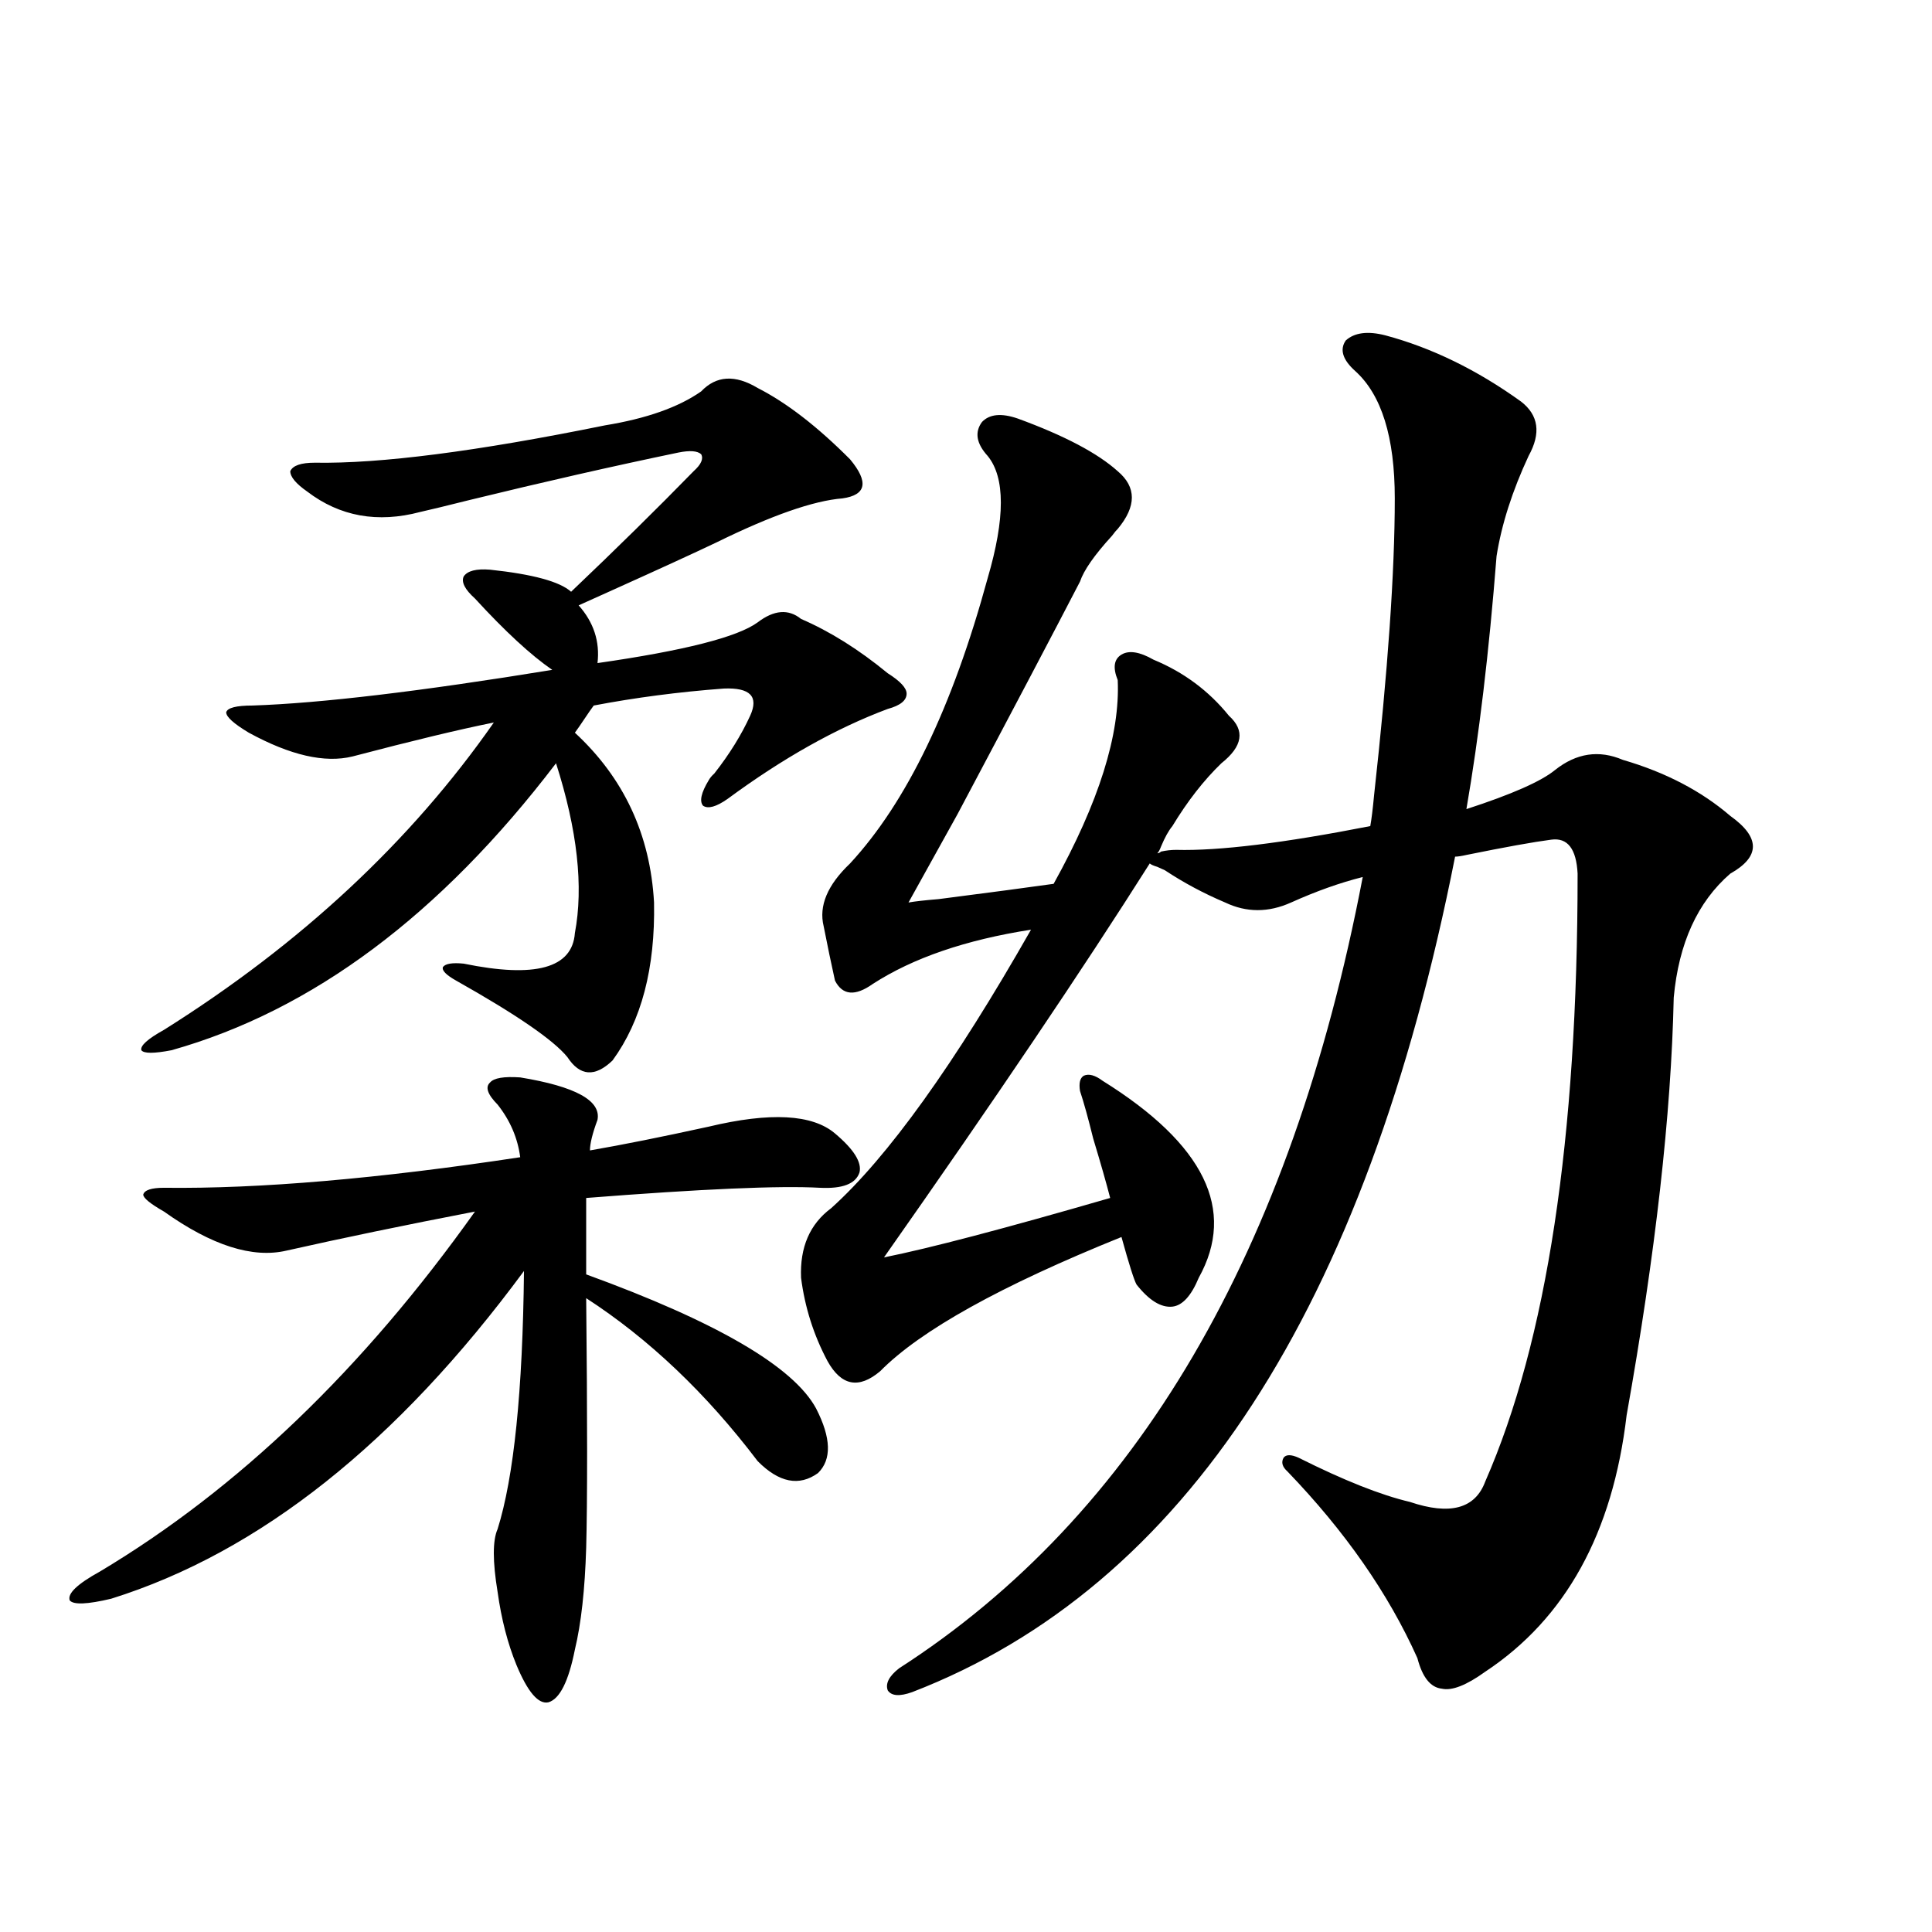 <?xml version="1.0" encoding="utf-8"?>
<!-- Generator: Adobe Illustrator 16.0.0, SVG Export Plug-In . SVG Version: 6.00 Build 0)  -->
<!DOCTYPE svg PUBLIC "-//W3C//DTD SVG 1.1//EN" "http://www.w3.org/Graphics/SVG/1.1/DTD/svg11.dtd">
<svg version="1.1" id="图层_1" xmlns="http://www.w3.org/2000/svg" xmlns:xlink="http://www.w3.org/1999/xlink" x="0px" y="0px"
	 width="1000px" height="1000px" viewBox="0 0 1000 1000" enable-background="new 0 0 1000 1000" xml:space="preserve">
<path d="M269.262,557.664c28.612,4.697,41.95,12.017,39.999,21.973c-2.607,7.031-3.902,12.305-3.902,15.82
	c16.905-2.925,37.392-7.031,61.462-12.305c31.859-7.607,53.657-6.44,65.364,3.516c9.756,8.213,13.978,14.941,12.683,20.215
	c-1.951,5.864-8.78,8.501-20.487,7.91c-20.823-1.167-61.142,0.591-120.973,5.273v39.551
	c67.635,24.609,107.314,47.764,119.021,69.434c7.805,15.244,8.125,26.367,0.976,33.398c-9.756,7.031-20.167,4.985-31.219-6.152
	c-26.676-35.156-56.264-63.281-88.778-84.375c0.64,62.705,0.64,105.771,0,129.199c-0.656,21.685-2.607,39.249-5.854,52.734
	c-3.262,16.397-7.805,25.488-13.658,27.246c-5.213,1.168-10.731-5.273-16.585-19.336c-4.558-11.137-7.805-23.73-9.756-37.793
	c-2.607-15.82-2.607-26.655,0-32.52c8.445-26.943,13.003-71.479,13.658-133.594c-65.7,89.072-136.917,145.61-213.653,169.629
	c-12.363,2.939-19.512,3.228-21.463,0.879c-1.311-3.516,3.902-8.486,15.609-14.941c71.538-42.764,136.247-104.878,194.142-186.328
	c-36.432,7.031-68.947,13.774-97.559,20.215c-17.561,4.106-38.703-2.637-63.413-20.215c-7.165-4.092-10.731-7.031-10.731-8.789
	c0.64-2.334,4.222-3.516,10.731-3.516c49.419,0.591,110.881-4.683,184.386-15.82c-1.311-9.956-5.213-19.033-11.707-27.246
	c-5.213-5.273-6.509-9.077-3.902-11.426C255.604,557.967,260.802,557.088,269.262,557.664z M362.918,202.586
	c7.805-8.198,17.561-8.789,29.268-1.758c14.954,7.622,30.883,19.927,47.804,36.914c9.756,11.729,8.445,18.457-3.902,20.215
	c-14.969,1.182-36.752,8.789-65.364,22.852c-11.067,5.273-28.948,13.486-53.657,24.609c-7.805,3.516-13.658,6.152-17.561,7.91
	c7.805,8.789,11.052,18.76,9.756,29.883c44.877-6.44,72.513-13.472,82.925-21.094c8.445-6.44,15.929-7.031,22.438-1.758
	c14.954,6.455,29.908,15.82,44.877,28.125c6.494,4.106,9.756,7.622,9.756,10.547c0,3.516-3.262,6.152-9.756,7.91
	c-26.676,9.971-54.313,25.488-82.925,46.582c-5.854,4.106-10.091,5.273-12.683,3.516c-1.951-2.334-0.976-6.729,2.927-13.184
	c0.64-1.167,1.616-2.334,2.927-3.516c7.805-9.956,13.978-19.912,18.536-29.883c4.542-9.956,0-14.639-13.658-14.063
	c-23.414,1.758-45.853,4.697-67.315,8.789c-1.311,1.758-2.927,4.106-4.878,7.031c-1.951,2.939-3.582,5.273-4.878,7.031
	c25.365,23.442,39.023,52.734,40.975,87.891c0.64,33.989-6.509,61.235-21.463,81.738c-9.116,8.789-16.92,8.213-23.414-1.758
	c-7.165-8.789-26.341-21.973-57.56-39.551c-5.213-2.925-7.485-5.273-6.829-7.031c1.296-1.758,4.878-2.334,10.731-1.758
	c37.072,7.622,56.249,2.349,57.56-15.82c4.542-24.019,1.296-53.311-9.756-87.891c-59.846,78.525-126.186,128.032-199.02,148.535
	c-9.116,1.758-14.314,1.758-15.609,0c-0.656-2.334,3.247-5.85,11.707-10.547c70.882-44.521,127.802-97.559,170.728-159.082
	c-17.561,3.516-41.95,9.38-73.169,17.578c-14.314,3.516-32.194-0.576-53.657-12.305c-7.805-4.683-11.707-8.198-11.707-10.547
	c0.64-2.334,5.198-3.516,13.658-3.516c35.121-1.167,86.827-7.319,155.118-18.457c-11.067-7.607-24.39-19.912-39.999-36.914
	c-5.213-4.683-7.165-8.486-5.854-11.426c1.951-2.925,6.494-4.092,13.658-3.516c22.103,2.349,36.097,6.152,41.95,11.426
	c23.414-22.261,44.542-43.066,63.413-62.402c3.902-3.516,5.198-6.44,3.902-8.789c-1.951-1.758-5.854-2.046-11.707-0.879
	c-33.825,7.031-69.922,15.244-108.29,24.609c-11.707,2.939-20.167,4.985-25.365,6.152c-22.118,5.864-41.63,2.349-58.535-10.547
	c-5.854-4.092-8.78-7.607-8.78-10.547c1.296-2.925,5.518-4.395,12.683-4.395c33.81,0.591,83.9-5.85,150.24-19.336
	C334.626,216.648,351.211,210.799,362.918,202.586z M457.55,650.828c23.414-4.683,62.438-14.941,117.07-30.762
	c-1.951-7.607-4.878-17.866-8.78-30.762c-2.607-10.547-4.878-18.745-6.829-24.609c-0.656-4.092,0-6.729,1.951-7.91
	c2.592-1.167,5.854-0.288,9.756,2.637c52.682,32.822,69.267,66.797,49.755,101.953c-3.902,9.38-8.46,14.365-13.658,14.941
	c-5.854,0.591-12.042-3.213-18.536-11.426c-1.311-2.334-3.902-10.547-7.805-24.609c-62.438,25.2-104.068,48.34-124.875,69.434
	c-11.067,9.38-20.167,7.622-27.316-5.273c-7.165-13.472-11.707-27.822-13.658-43.066c-0.656-15.82,4.542-27.822,15.609-36.035
	c29.268-26.367,63.733-74.404,103.412-144.141c-33.825,5.273-61.142,14.653-81.949,28.125c-9.116,6.455-15.609,5.864-19.512-1.758
	c-1.951-8.789-3.902-18.154-5.854-28.125c-2.607-10.547,1.951-21.382,13.658-32.52c29.268-31.641,53.002-80.859,71.218-147.656
	c9.1-31.05,9.1-52.144,0-63.281c-5.854-6.44-6.829-12.305-2.927-17.578c3.902-4.092,10.076-4.683,18.536-1.758
	c24.054,8.789,41.295,17.881,51.706,27.246c9.756,8.213,9.756,18.169,0,29.883c-0.656,0.591-1.631,1.758-2.927,3.516
	c-9.115,9.971-14.634,17.881-16.585,23.73c-13.658,26.367-34.801,66.509-63.413,120.41c-11.067,19.927-19.512,35.156-25.365,45.703
	c3.247-0.576,8.445-1.167,15.609-1.758c27.316-3.516,47.148-6.152,59.511-7.91c23.414-42.188,34.466-77.344,33.17-105.469
	c-2.607-6.44-1.951-10.835,1.951-13.184c3.902-2.334,9.421-1.455,16.585,2.637c15.609,6.455,28.612,16.123,39.023,29.004
	c8.445,7.622,7.149,15.82-3.902,24.609c-9.115,8.789-17.561,19.639-25.365,32.52c-1.951,2.349-3.902,5.864-5.854,10.547
	c-0.656,1.758-1.311,2.939-1.951,3.516c0.64,0,1.296-0.288,1.951-0.879c2.592-0.576,5.198-0.879,7.805-0.879
	c22.103,0.591,55.608-3.516,100.485-12.305c0.64-3.516,1.296-8.789,1.951-15.82c7.149-64.448,10.731-115.713,10.731-153.809
	c0-31.641-6.829-53.613-20.487-65.918c-6.509-5.85-8.14-11.123-4.878-15.82c4.543-4.092,11.372-4.971,20.487-2.637
	c24.054,6.455,47.469,17.881,70.242,34.277c9.1,7.031,10.396,16.411,3.902,28.125c-8.46,18.169-13.993,35.459-16.585,51.855
	c-3.902,49.81-9.115,93.467-15.609,130.957c23.414-7.607,38.688-14.351,45.853-20.215c11.052-8.789,22.759-10.547,35.121-5.273
	c22.103,6.455,40.639,16.123,55.608,29.004c15.609,11.138,15.609,21.094,0,29.883c-16.92,14.653-26.676,36.035-29.268,64.16
	c-1.311,60.356-9.436,132.427-24.39,216.211c-7.164,60.947-31.554,105.167-73.169,132.715c-9.756,7.031-17.24,9.957-22.438,8.789
	c-5.854-0.59-10.091-5.863-12.683-15.82c-14.969-33.398-37.407-65.615-67.315-96.68c-2.607-2.334-3.262-4.683-1.951-7.031
	c1.296-1.758,3.902-1.758,7.805,0c23.414,11.729,42.591,19.336,57.56,22.852c20.807,7.031,33.81,3.516,39.023-10.547
	c31.859-72.646,47.804-177.539,47.804-314.648c-0.656-12.881-5.213-18.745-13.658-17.578c-9.115,1.182-23.749,3.818-43.901,7.91
	c-2.607,0.591-4.558,0.879-5.854,0.879c-46.188,233.789-139.844,377.93-280.969,432.422c-6.509,2.335-10.731,2.047-12.683-0.879
	c-1.311-3.516,0.64-7.333,5.854-11.426c122.924-79.102,202.922-215.62,239.994-409.57c-11.707,2.939-24.07,7.334-37.072,13.184
	c-11.707,5.273-23.094,5.273-34.146,0c-11.067-4.683-21.463-10.244-31.219-16.699c-1.311-0.576-2.607-1.167-3.902-1.758
	c-1.951-0.576-3.262-1.167-3.902-1.758C560.627,501.414,514.775,569.393,457.55,650.828z"/>
</svg>
